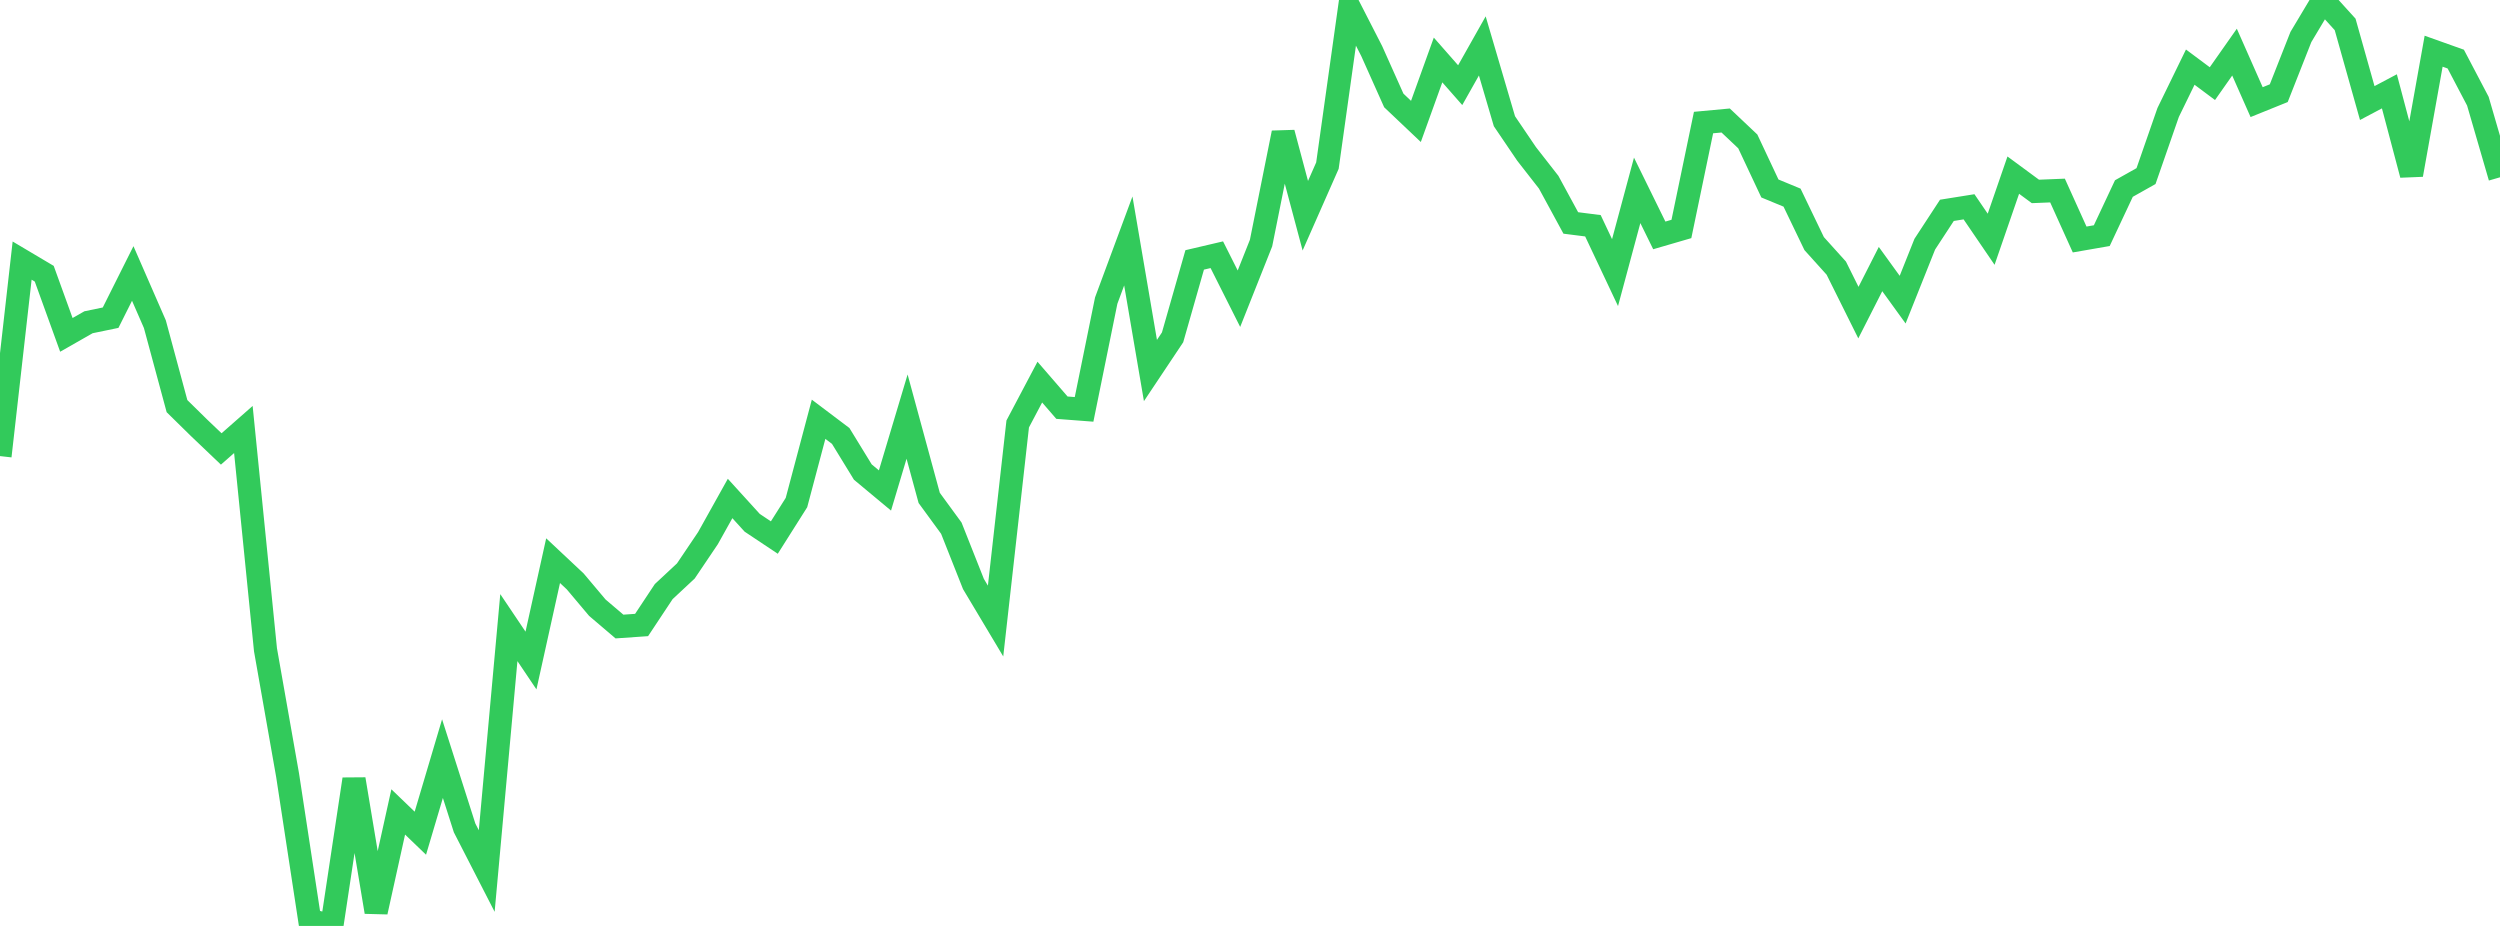 <?xml version="1.0" standalone="no"?>
<!DOCTYPE svg PUBLIC "-//W3C//DTD SVG 1.1//EN" "http://www.w3.org/Graphics/SVG/1.1/DTD/svg11.dtd">

<svg width="135" height="50" viewBox="0 0 135 50" preserveAspectRatio="none" 
  xmlns="http://www.w3.org/2000/svg"
  xmlns:xlink="http://www.w3.org/1999/xlink">


<polyline points="0.0, 24.629 1.195, 14.072 2.389, 14.781 3.584, 18.083 4.779, 17.402 5.973, 17.155 7.168, 14.767 8.363, 17.506 9.558, 21.931 10.752, 23.104 11.947, 24.243 13.142, 23.193 14.336, 35.086 15.531, 41.865 16.726, 49.694 17.92, 50.0 19.115, 42.076 20.31, 49.245 21.504, 43.844 22.699, 44.993 23.894, 40.966 25.088, 44.707 26.283, 47.036 27.478, 33.891 28.673, 35.668 29.867, 30.276 31.062, 31.397 32.257, 32.816 33.451, 33.833 34.646, 33.75 35.841, 31.946 37.035, 30.833 38.23, 29.06 39.425, 26.918 40.619, 28.231 41.814, 29.028 43.009, 27.138 44.204, 22.64 45.398, 23.541 46.593, 25.491 47.788, 26.486 48.982, 22.497 50.177, 26.887 51.372, 28.522 52.566, 31.536 53.761, 33.536 54.956, 22.894 56.15, 20.634 57.345, 22.015 58.54, 22.106 59.735, 16.233 60.929, 13.012 62.124, 20.008 63.319, 18.217 64.513, 14.035 65.708, 13.755 66.903, 16.13 68.097, 13.125 69.292, 7.172 70.487, 11.649 71.681, 8.944 72.876, 0.423 74.071, 2.755 75.265, 5.424 76.46, 6.557 77.655, 3.239 78.85, 4.599 80.044, 2.48 81.239, 6.546 82.434, 8.309 83.628, 9.839 84.823, 12.039 86.018, 12.191 87.212, 14.721 88.407, 10.279 89.602, 12.712 90.796, 12.364 91.991, 6.618 93.186, 6.507 94.381, 7.637 95.575, 10.178 96.77, 10.672 97.965, 13.155 99.159, 14.479 100.354, 16.881 101.549, 14.53 102.743, 16.181 103.938, 13.186 105.133, 11.358 106.327, 11.167 107.522, 12.92 108.717, 9.457 109.912, 10.337 111.106, 10.289 112.301, 12.933 113.496, 12.725 114.69, 10.181 115.885, 9.509 117.08, 6.074 118.274, 3.625 119.469, 4.516 120.664, 2.815 121.858, 5.515 123.053, 5.032 124.248, 1.998 125.442, 0.0 126.637, 1.318 127.832, 5.565 129.027, 4.932 130.221, 9.438 131.416, 2.765 132.611, 3.191 133.805, 5.464 135.0, 9.574" fill="none" stroke="#32ca5b" stroke-width="1.25"/>

</svg>